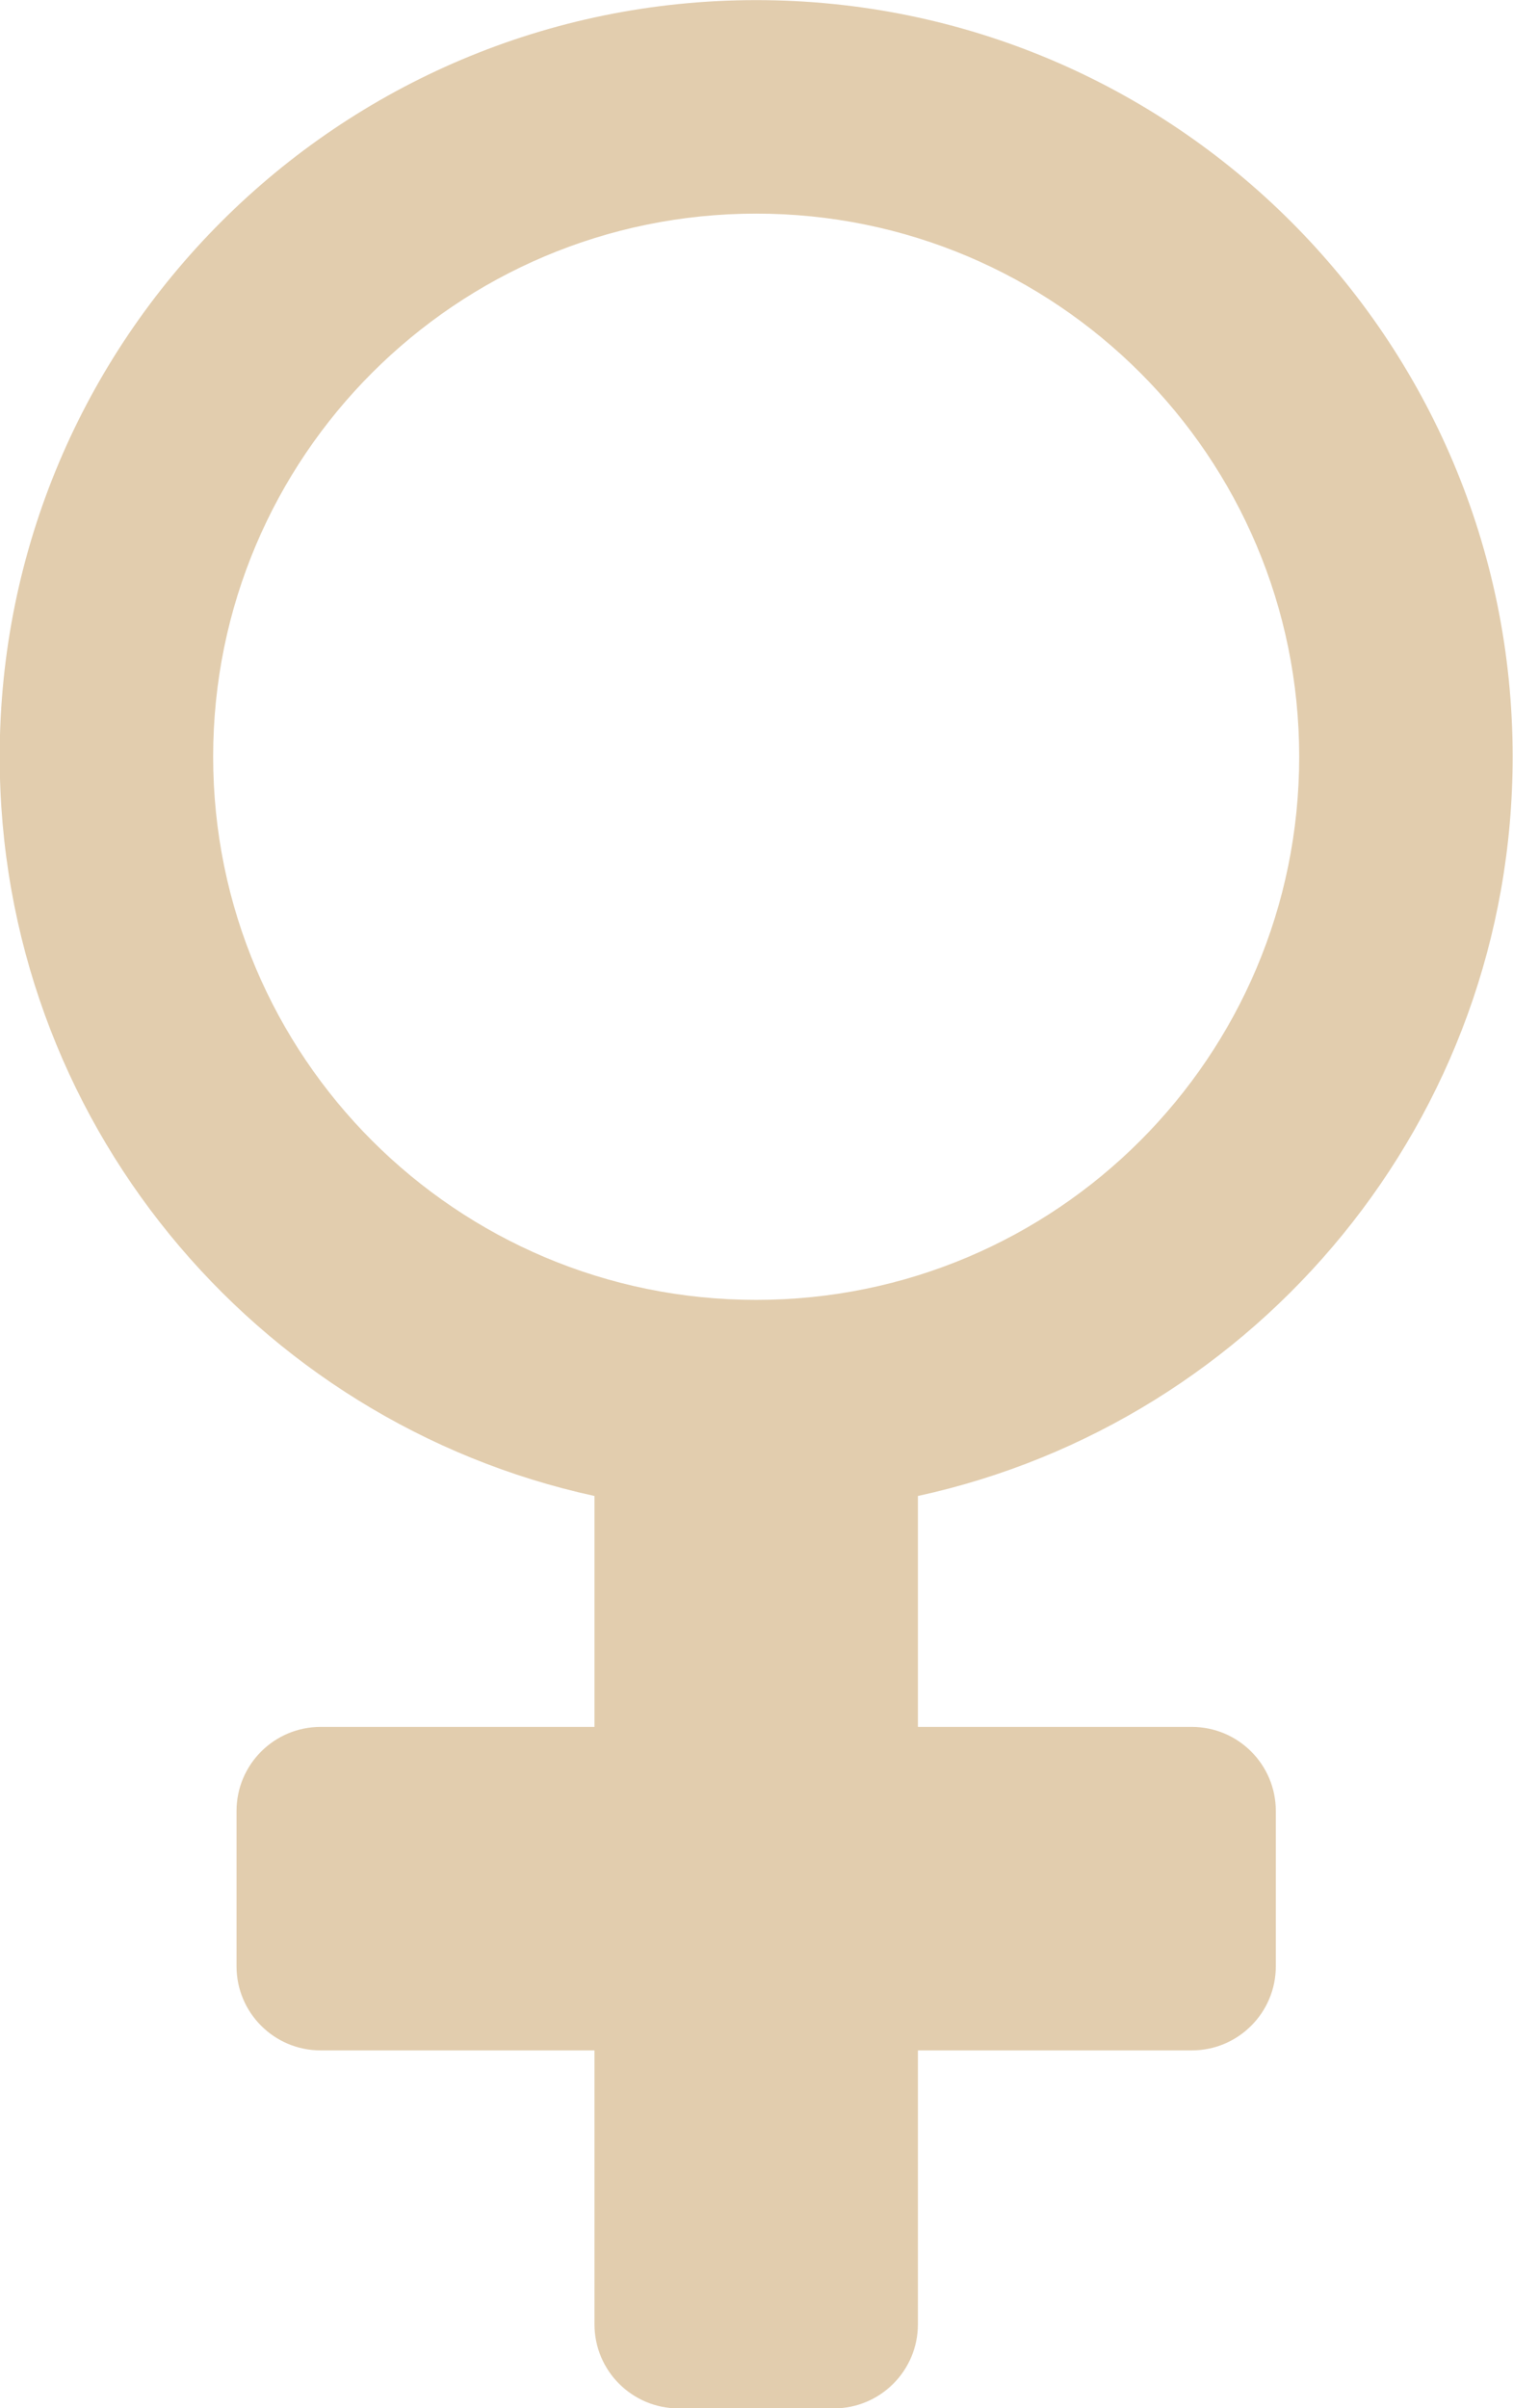 <?xml version="1.0" encoding="UTF-8" standalone="no"?><svg xmlns="http://www.w3.org/2000/svg" xmlns:xlink="http://www.w3.org/1999/xlink" fill="#000000" height="372.2" preserveAspectRatio="xMidYMid meet" version="1" viewBox="95.7 35.1 233.9 372.2" width="233.9" zoomAndPan="magnify"><g id="change1_1"><path d="M 212.602 236.012 C 166.238 236.012 128.652 198.426 128.652 152.062 C 128.652 105.699 166.238 68.117 212.602 68.117 C 258.965 68.117 296.547 105.699 296.547 152.062 C 296.547 198.426 258.965 236.012 212.602 236.012 Z M 329.547 152.062 C 329.547 87.477 277.188 35.117 212.602 35.117 C 148.012 35.117 95.652 87.477 95.652 152.062 C 95.652 208.066 135.027 254.871 187.602 266.32 L 187.602 302.012 L 145.266 302.012 C 138.086 302.012 132.266 307.828 132.266 315.012 L 132.266 339.012 C 132.266 346.188 138.086 352.012 145.266 352.012 L 187.602 352.012 L 187.602 394.344 C 187.602 401.523 193.422 407.344 200.602 407.344 L 224.602 407.344 C 231.781 407.344 237.602 401.523 237.602 394.344 L 237.602 352.012 L 279.934 352.012 C 287.113 352.012 292.934 346.188 292.934 339.012 L 292.934 315.012 C 292.934 307.828 287.113 302.012 279.934 302.012 L 237.602 302.012 L 237.602 266.32 C 290.176 254.871 329.547 208.066 329.547 152.062" fill="#e2cdae"/></g></svg>